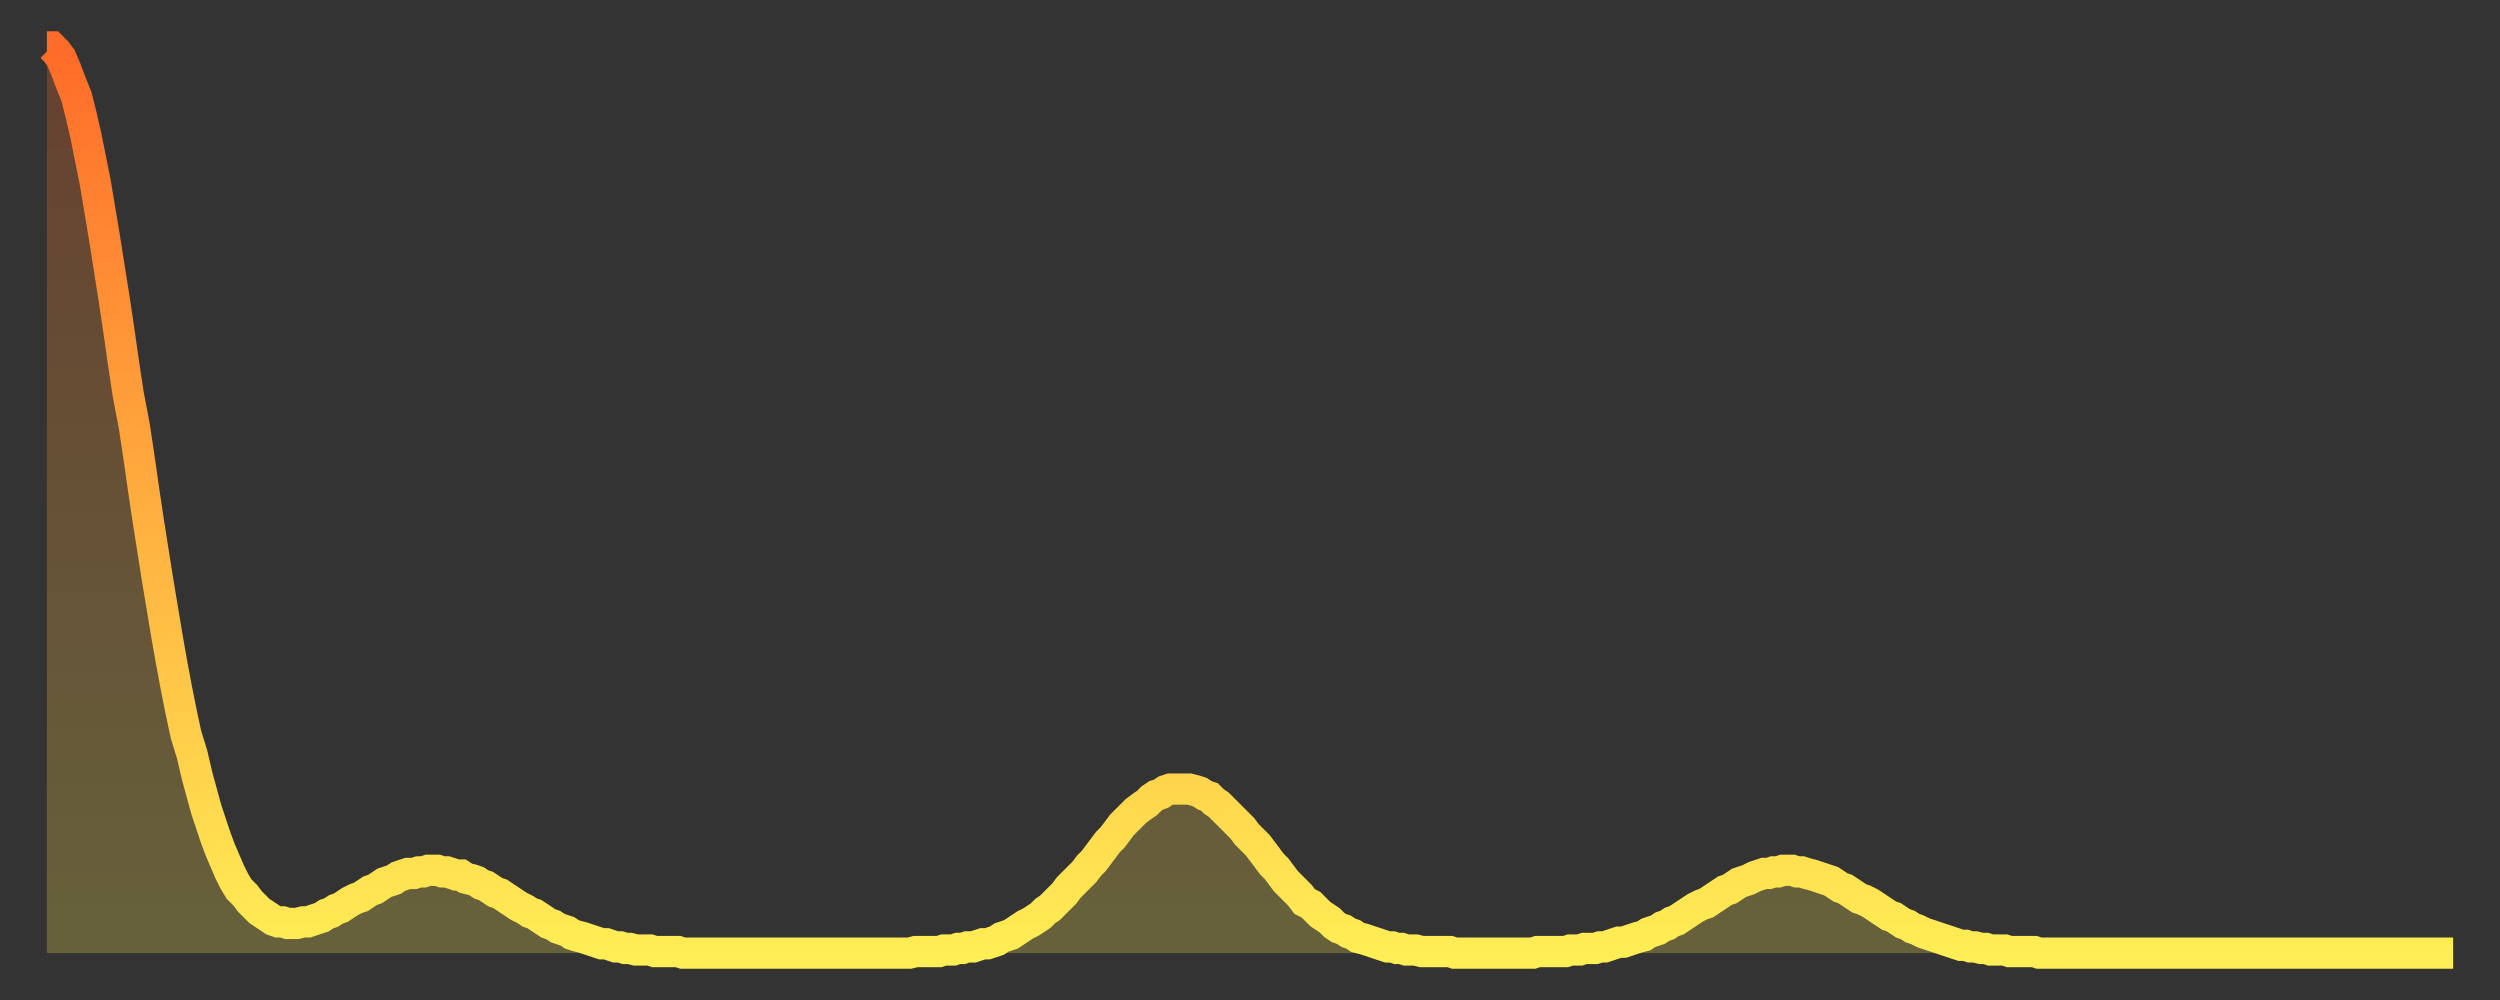<?xml version="1.0" encoding="utf-8" ?>
<svg baseProfile="full" height="64" version="1.1" width="160" xmlns="http://www.w3.org/2000/svg" xmlns:ev="http://www.w3.org/2001/xml-events" xmlns:xlink="http://www.w3.org/1999/xlink"><rect width="100%" height="100%" fill="#333333" stroke="none"/><defs><linearGradient id="id216848" x1="0" x2="0" y1="0" y2="1"><stop offset="0%" stop-color="#ff6b29" /><stop offset="50%" stop-color="#ffad3f" /><stop offset="100%" stop-color="#ffee55" /></linearGradient></defs><g transform="translate(3,3)"><g><path d="M 0.0 0.0 0.3 0.0 0.6 0.3 0.9 0.7 1.2 1.4 1.5 2.2 1.9 3.2 2.2 4.4 2.5 5.7 2.8 7.2 3.1 8.7 3.4 10.5 3.7 12.3 4.0 14.2 4.3 16.1 4.6 18.1 4.9 20.2 5.2 22.2 5.6 24.3 5.9 26.3 6.2 28.4 6.5 30.4 6.8 32.3 7.1 34.2 7.4 36.0 7.7 37.8 8.0 39.5 8.3 41.1 8.6 42.6 8.9 44.0 9.3 45.3 9.6 46.6 9.9 47.7 10.2 48.8 10.5 49.7 10.8 50.6 11.1 51.4 11.4 52.1 11.7 52.8 12.0 53.4 12.3 53.9 12.7 54.3 13.0 54.7 13.3 55.0 13.6 55.3 13.9 55.5 14.2 55.7 14.5 55.9 14.8 56.0 15.1 56.0 15.4 56.1 15.7 56.1 16.0 56.1 16.4 56.0 16.7 56.0 17.0 55.9 17.3 55.8 17.6 55.7 17.9 55.5 18.2 55.4 18.5 55.2 18.8 55.1 19.1 54.9 19.4 54.7 19.8 54.5 20.1 54.4 20.4 54.2 20.7 54.0 21.0 53.9 21.3 53.7 21.6 53.5 21.9 53.4 22.2 53.3 22.5 53.1 22.8 53.0 23.1 52.9 23.5 52.9 23.8 52.8 24.1 52.8 24.4 52.7 24.7 52.7 25.0 52.7 25.3 52.8 25.6 52.8 25.9 52.9 26.2 53.0 26.5 53.0 26.8 53.2 27.2 53.3 27.5 53.4 27.8 53.6 28.1 53.7 28.4 53.9 28.7 54.1 29.0 54.2 29.3 54.4 29.6 54.6 29.9 54.8 30.2 55.0 30.6 55.2 30.9 55.4 31.2 55.5 31.5 55.7 31.8 55.9 32.1 56.1 32.4 56.2 32.7 56.4 33.0 56.5 33.3 56.6 33.6 56.8 33.9 56.9 34.3 57.0 34.6 57.1 34.9 57.2 35.2 57.3 35.5 57.4 35.8 57.4 36.1 57.5 36.4 57.6 36.7 57.6 37.0 57.7 37.3 57.7 37.7 57.8 38.0 57.8 38.3 57.8 38.6 57.8 38.9 57.9 39.2 57.9 39.5 57.9 39.8 57.9 40.1 57.9 40.4 57.9 40.7 58.0 41.0 58.0 41.4 58.0 41.7 58.0 42.0 58.0 42.3 58.0 42.6 58.0 42.9 58.0 43.2 58.0 43.5 58.0 43.8 58.0 44.1 58.0 44.4 58.0 44.7 58.0 45.1 58.0 45.4 58.0 45.7 58.0 46.0 58.0 46.3 58.0 46.6 58.0 46.9 58.0 47.2 58.0 47.5 58.0 47.8 58.0 48.1 58.0 48.5 58.0 48.8 58.0 49.1 58.0 49.4 58.0 49.7 58.0 50.0 58.0 50.3 58.0 50.6 58.0 50.9 58.0 51.2 58.0 51.5 58.0 51.8 58.0 52.2 58.0 52.5 58.0 52.8 58.0 53.1 58.0 53.4 58.0 53.7 58.0 54.0 58.0 54.3 58.0 54.6 58.0 54.9 58.0 55.2 58.0 55.6 57.9 55.9 57.9 56.2 57.9 56.5 57.9 56.8 57.9 57.1 57.9 57.4 57.8 57.7 57.8 58.0 57.8 58.3 57.7 58.6 57.7 58.9 57.6 59.3 57.6 59.6 57.5 59.9 57.4 60.2 57.4 60.5 57.3 60.8 57.2 61.1 57.0 61.4 56.9 61.7 56.8 62.0 56.6 62.3 56.4 62.6 56.2 63.0 56.0 63.3 55.8 63.6 55.6 63.9 55.3 64.2 55.1 64.5 54.8 64.8 54.5 65.1 54.2 65.4 53.8 65.7 53.5 66.0 53.2 66.4 52.8 66.7 52.4 67.0 52.1 67.3 51.7 67.6 51.3 67.9 50.9 68.2 50.6 68.5 50.2 68.8 49.8 69.1 49.5 69.4 49.2 69.7 48.9 70.1 48.6 70.4 48.4 70.7 48.1 71.0 47.9 71.3 47.8 71.6 47.6 71.9 47.5 72.2 47.5 72.5 47.5 72.8 47.5 73.1 47.5 73.5 47.6 73.8 47.7 74.1 47.9 74.4 48.0 74.7 48.3 75.0 48.5 75.3 48.8 75.6 49.1 75.9 49.4 76.2 49.7 76.5 50.0 76.8 50.4 77.2 50.8 77.5 51.1 77.8 51.5 78.1 51.9 78.4 52.3 78.7 52.6 79.0 53.0 79.3 53.4 79.6 53.7 79.9 54.0 80.2 54.3 80.5 54.7 80.9 54.9 81.2 55.2 81.5 55.5 81.8 55.7 82.1 55.9 82.4 56.2 82.7 56.4 83.0 56.5 83.3 56.7 83.6 56.8 83.9 57.0 84.3 57.1 84.6 57.2 84.9 57.3 85.2 57.4 85.5 57.5 85.8 57.6 86.1 57.6 86.4 57.7 86.7 57.7 87.0 57.8 87.3 57.8 87.6 57.8 88.0 57.9 88.3 57.9 88.6 57.9 88.9 57.9 89.2 57.9 89.5 57.9 89.8 57.9 90.1 58.0 90.4 58.0 90.7 58.0 91.0 58.0 91.4 58.0 91.7 58.0 92.0 58.0 92.3 58.0 92.6 58.0 92.9 58.0 93.2 58.0 93.5 58.0 93.8 58.0 94.1 58.0 94.4 58.0 94.7 58.0 95.1 58.0 95.4 57.9 95.7 57.9 96.0 57.9 96.3 57.9 96.6 57.9 96.9 57.9 97.2 57.9 97.5 57.8 97.8 57.8 98.1 57.8 98.4 57.7 98.8 57.7 99.1 57.7 99.4 57.6 99.7 57.6 100.0 57.5 100.3 57.4 100.6 57.3 100.9 57.3 101.2 57.2 101.5 57.1 101.8 57.0 102.2 56.9 102.5 56.7 102.8 56.6 103.1 56.5 103.4 56.3 103.7 56.2 104.0 56.0 104.3 55.9 104.6 55.7 104.9 55.5 105.2 55.3 105.5 55.1 105.9 54.9 106.2 54.8 106.5 54.6 106.8 54.4 107.1 54.2 107.4 54.0 107.7 53.9 108.0 53.7 108.3 53.5 108.6 53.4 108.9 53.3 109.3 53.1 109.6 53.0 109.9 52.9 110.2 52.9 110.5 52.8 110.8 52.8 111.1 52.7 111.4 52.7 111.7 52.7 112.0 52.8 112.3 52.8 112.6 52.9 113.0 53.0 113.3 53.1 113.6 53.2 113.9 53.3 114.2 53.4 114.5 53.6 114.8 53.8 115.1 53.9 115.4 54.1 115.7 54.3 116.0 54.5 116.3 54.6 116.7 54.8 117.0 55.0 117.3 55.2 117.6 55.4 117.9 55.6 118.2 55.7 118.5 55.9 118.8 56.1 119.1 56.2 119.4 56.4 119.7 56.5 120.1 56.7 120.4 56.8 120.7 56.9 121.0 57.0 121.3 57.1 121.6 57.2 121.9 57.3 122.2 57.4 122.5 57.5 122.8 57.5 123.1 57.6 123.4 57.6 123.8 57.7 124.1 57.7 124.4 57.8 124.7 57.8 125.0 57.8 125.3 57.8 125.6 57.9 125.9 57.9 126.2 57.9 126.5 57.9 126.8 57.9 127.2 57.9 127.5 58.0 127.8 58.0 128.1 58.0 128.4 58.0 128.7 58.0 129.0 58.0 129.3 58.0 129.6 58.0 129.9 58.0 130.2 58.0 130.5 58.0 130.9 58.0 131.2 58.0 131.5 58.0 131.8 58.0 132.1 58.0 132.4 58.0 132.7 58.0 133.0 58.0 133.3 58.0 133.6 58.0 133.9 58.0 134.2 58.0 134.6 58.0 134.9 58.0 135.2 58.0 135.5 58.0 135.8 58.0 136.1 58.0 136.4 58.0 136.7 58.0 137.0 58.0 137.3 58.0 137.6 58.0 138.0 58.0 138.3 58.0 138.6 58.0 138.9 58.0 139.2 58.0 139.5 58.0 139.8 58.0 140.1 58.0 140.4 58.0 140.7 58.0 141.0 58.0 141.3 58.0 141.7 58.0 142.0 58.0 142.3 58.0 142.6 58.0 142.9 58.0 143.2 58.0 143.5 58.0 143.8 58.0 144.1 58.0 144.4 58.0 144.7 58.0 145.1 58.0 145.4 58.0 145.7 58.0 146.0 58.0 146.3 58.0 146.6 58.0 146.9 58.0 147.2 58.0 147.5 58.0 147.8 58.0 148.1 58.0 148.4 58.0 148.8 58.0 149.1 58.0 149.4 58.0 149.7 58.0 150.0 58.0 150.3 58.0 150.6 58.0 150.9 58.0 151.2 58.0 151.5 58.0 151.8 58.0 152.1 58.0 152.5 58.0 152.8 58.0 153.1 58.0 153.4 58.0 153.7 58.0 154.0 58.0" fill="none" id="graph-curve" opacity="1" stroke="url(#id216848)" stroke-width="2" /><path d="M 0 58 L 0.0 0.0 0.3 0.0 0.6 0.3 0.9 0.7 1.2 1.4 1.5 2.2 1.9 3.2 2.2 4.4 2.5 5.7 2.8 7.2 3.1 8.7 3.4 10.5 3.7 12.3 4.0 14.2 4.3 16.1 4.6 18.1 4.9 20.2 5.2 22.2 5.6 24.3 5.9 26.3 6.2 28.4 6.5 30.4 6.8 32.3 7.1 34.2 7.4 36.0 7.7 37.8 8.0 39.5 8.3 41.1 8.6 42.6 8.9 44.0 9.3 45.3 9.6 46.6 9.9 47.7 10.2 48.8 10.5 49.7 10.8 50.6 11.1 51.4 11.4 52.1 11.7 52.8 12.0 53.4 12.3 53.9 12.7 54.3 13.0 54.7 13.3 55.0 13.6 55.3 13.9 55.5 14.2 55.7 14.5 55.9 14.8 56.0 15.1 56.0 15.4 56.1 15.7 56.1 16.0 56.1 16.4 56.0 16.7 56.0 17.0 55.9 17.3 55.8 17.6 55.7 17.9 55.5 18.2 55.4 18.5 55.2 18.8 55.1 19.1 54.9 19.4 54.7 19.8 54.5 20.1 54.4 20.4 54.2 20.7 54.0 21.0 53.9 21.3 53.7 21.6 53.5 21.9 53.4 22.2 53.3 22.5 53.1 22.8 53.0 23.1 52.9 23.5 52.9 23.8 52.8 24.1 52.8 24.4 52.7 24.7 52.7 25.0 52.7 25.3 52.8 25.6 52.8 25.9 52.9 26.2 53.0 26.5 53.0 26.8 53.2 27.2 53.3 27.5 53.4 27.8 53.6 28.1 53.7 28.4 53.9 28.7 54.1 29.0 54.2 29.3 54.4 29.6 54.6 29.9 54.8 30.2 55.0 30.6 55.2 30.9 55.4 31.2 55.5 31.5 55.7 31.8 55.9 32.1 56.1 32.4 56.2 32.7 56.4 33.0 56.5 33.3 56.6 33.6 56.8 33.9 56.9 34.3 57.0 34.6 57.1 34.9 57.2 35.2 57.3 35.5 57.4 35.8 57.4 36.1 57.5 36.4 57.6 36.7 57.6 37.0 57.7 37.3 57.7 37.7 57.8 38.0 57.8 38.3 57.8 38.6 57.8 38.9 57.9 39.2 57.9 39.5 57.9 39.8 57.9 40.1 57.9 40.4 57.9 40.7 58.0 41.0 58.0 41.4 58.0 41.7 58.0 42.0 58.0 42.3 58.0 42.6 58.0 42.9 58.0 43.2 58.0 43.5 58.0 43.8 58.0 44.1 58.0 44.4 58.0 44.7 58.0 45.1 58.0 45.4 58.0 45.7 58.0 46.0 58.0 46.3 58.0 46.6 58.0 46.9 58.0 47.2 58.0 47.5 58.0 47.8 58.0 48.1 58.0 48.5 58.0 48.8 58.0 49.1 58.0 49.4 58.0 49.7 58.0 50.0 58.0 50.3 58.0 50.6 58.0 50.9 58.0 51.2 58.0 51.5 58.0 51.8 58.0 52.2 58.0 52.5 58.0 52.8 58.0 53.1 58.0 53.4 58.0 53.7 58.0 54.0 58.0 54.3 58.0 54.6 58.0 54.9 58.0 55.2 58.0 55.6 57.9 55.9 57.9 56.2 57.9 56.5 57.9 56.8 57.9 57.1 57.9 57.4 57.8 57.7 57.8 58.0 57.8 58.3 57.7 58.6 57.7 58.9 57.6 59.3 57.6 59.6 57.5 59.9 57.4 60.2 57.4 60.5 57.3 60.8 57.2 61.1 57.0 61.4 56.9 61.7 56.8 62.0 56.6 62.3 56.4 62.6 56.2 63.0 56.0 63.3 55.8 63.6 55.6 63.9 55.3 64.2 55.1 64.5 54.8 64.8 54.5 65.1 54.2 65.4 53.8 65.7 53.5 66.0 53.2 66.4 52.8 66.7 52.4 67.0 52.1 67.3 51.7 67.6 51.3 67.9 50.9 68.2 50.6 68.5 50.2 68.8 49.8 69.1 49.5 69.4 49.2 69.7 48.9 70.1 48.6 70.4 48.4 70.7 48.1 71.0 47.9 71.3 47.8 71.6 47.6 71.9 47.5 72.2 47.5 72.5 47.5 72.8 47.5 73.1 47.5 73.5 47.6 73.8 47.7 74.1 47.9 74.4 48.0 74.7 48.3 75.0 48.5 75.3 48.8 75.6 49.1 75.9 49.4 76.2 49.7 76.5 50.0 76.8 50.4 77.2 50.8 77.5 51.1 77.8 51.5 78.1 51.9 78.4 52.3 78.7 52.6 79.0 53.0 79.3 53.4 79.6 53.7 79.9 54.0 80.2 54.3 80.5 54.7 80.9 54.9 81.2 55.2 81.5 55.5 81.8 55.7 82.1 55.9 82.4 56.2 82.7 56.4 83.0 56.5 83.3 56.7 83.6 56.8 83.9 57.0 84.3 57.1 84.6 57.2 84.9 57.3 85.2 57.4 85.5 57.5 85.8 57.6 86.1 57.6 86.4 57.7 86.7 57.7 87.0 57.8 87.3 57.8 87.6 57.8 88.0 57.9 88.3 57.9 88.6 57.9 88.9 57.9 89.2 57.9 89.5 57.9 89.8 57.9 90.1 58.0 90.4 58.0 90.7 58.0 91.0 58.0 91.4 58.0 91.7 58.0 92.0 58.0 92.3 58.0 92.6 58.0 92.9 58.0 93.2 58.0 93.5 58.0 93.8 58.0 94.1 58.0 94.4 58.0 94.7 58.0 95.1 58.0 95.4 57.9 95.7 57.9 96.0 57.9 96.3 57.9 96.6 57.9 96.9 57.9 97.2 57.9 97.5 57.8 97.8 57.8 98.1 57.8 98.4 57.7 98.8 57.7 99.1 57.7 99.4 57.6 99.7 57.6 100.0 57.5 100.3 57.4 100.6 57.3 100.9 57.3 101.2 57.2 101.5 57.1 101.8 57.0 102.2 56.9 102.5 56.7 102.8 56.6 103.1 56.5 103.4 56.3 103.7 56.2 104.0 56.0 104.3 55.9 104.6 55.7 104.9 55.5 105.2 55.3 105.5 55.1 105.9 54.9 106.2 54.8 106.5 54.6 106.8 54.4 107.1 54.2 107.4 54.0 107.7 53.9 108.0 53.7 108.3 53.5 108.6 53.4 108.9 53.3 109.3 53.1 109.6 53.0 109.9 52.9 110.2 52.9 110.5 52.8 110.8 52.8 111.1 52.7 111.4 52.7 111.7 52.7 112.0 52.8 112.3 52.8 112.6 52.9 113.0 53.0 113.3 53.1 113.6 53.2 113.9 53.3 114.2 53.4 114.5 53.6 114.8 53.8 115.1 53.9 115.4 54.1 115.7 54.3 116.0 54.5 116.3 54.6 116.7 54.8 117.0 55.0 117.3 55.2 117.6 55.4 117.9 55.6 118.2 55.7 118.5 55.9 118.8 56.1 119.1 56.2 119.4 56.4 119.7 56.5 120.1 56.7 120.4 56.8 120.7 56.9 121.0 57.0 121.3 57.1 121.6 57.2 121.9 57.3 122.2 57.4 122.5 57.5 122.8 57.5 123.1 57.6 123.4 57.6 123.8 57.7 124.1 57.7 124.4 57.8 124.7 57.8 125.0 57.8 125.3 57.8 125.6 57.9 125.9 57.9 126.2 57.9 126.5 57.9 126.8 57.9 127.2 57.9 127.5 58.0 127.8 58.0 128.1 58.0 128.4 58.0 128.7 58.0 129.0 58.0 129.3 58.0 129.6 58.0 129.9 58.0 130.2 58.0 130.5 58.0 130.9 58.0 131.2 58.0 131.5 58.0 131.8 58.0 132.1 58.0 132.4 58.0 132.7 58.0 133.0 58.0 133.3 58.0 133.6 58.0 133.9 58.0 134.2 58.0 134.6 58.0 134.9 58.0 135.2 58.0 135.5 58.0 135.8 58.0 136.1 58.0 136.4 58.0 136.7 58.0 137.0 58.0 137.3 58.0 137.6 58.0 138.0 58.0 138.3 58.0 138.6 58.0 138.9 58.0 139.2 58.0 139.5 58.0 139.8 58.0 140.1 58.0 140.4 58.0 140.7 58.0 141.0 58.0 141.3 58.0 141.7 58.0 142.0 58.0 142.3 58.0 142.6 58.0 142.9 58.0 143.2 58.0 143.5 58.0 143.8 58.0 144.1 58.0 144.4 58.0 144.7 58.0 145.1 58.0 145.4 58.0 145.7 58.0 146.0 58.0 146.3 58.0 146.6 58.0 146.9 58.0 147.2 58.0 147.5 58.0 147.8 58.0 148.1 58.0 148.4 58.0 148.8 58.0 149.1 58.0 149.4 58.0 149.7 58.0 150.0 58.0 150.3 58.0 150.6 58.0 150.9 58.0 151.2 58.0 151.5 58.0 151.8 58.0 152.1 58.0 152.5 58.0 152.8 58.0 153.1 58.0 153.4 58.0 153.7 58.0 154.0 58.0 154 58" fill="url(#id216848)" fill-opacity=".25" id="graph-shadow" /></g></g></svg>
